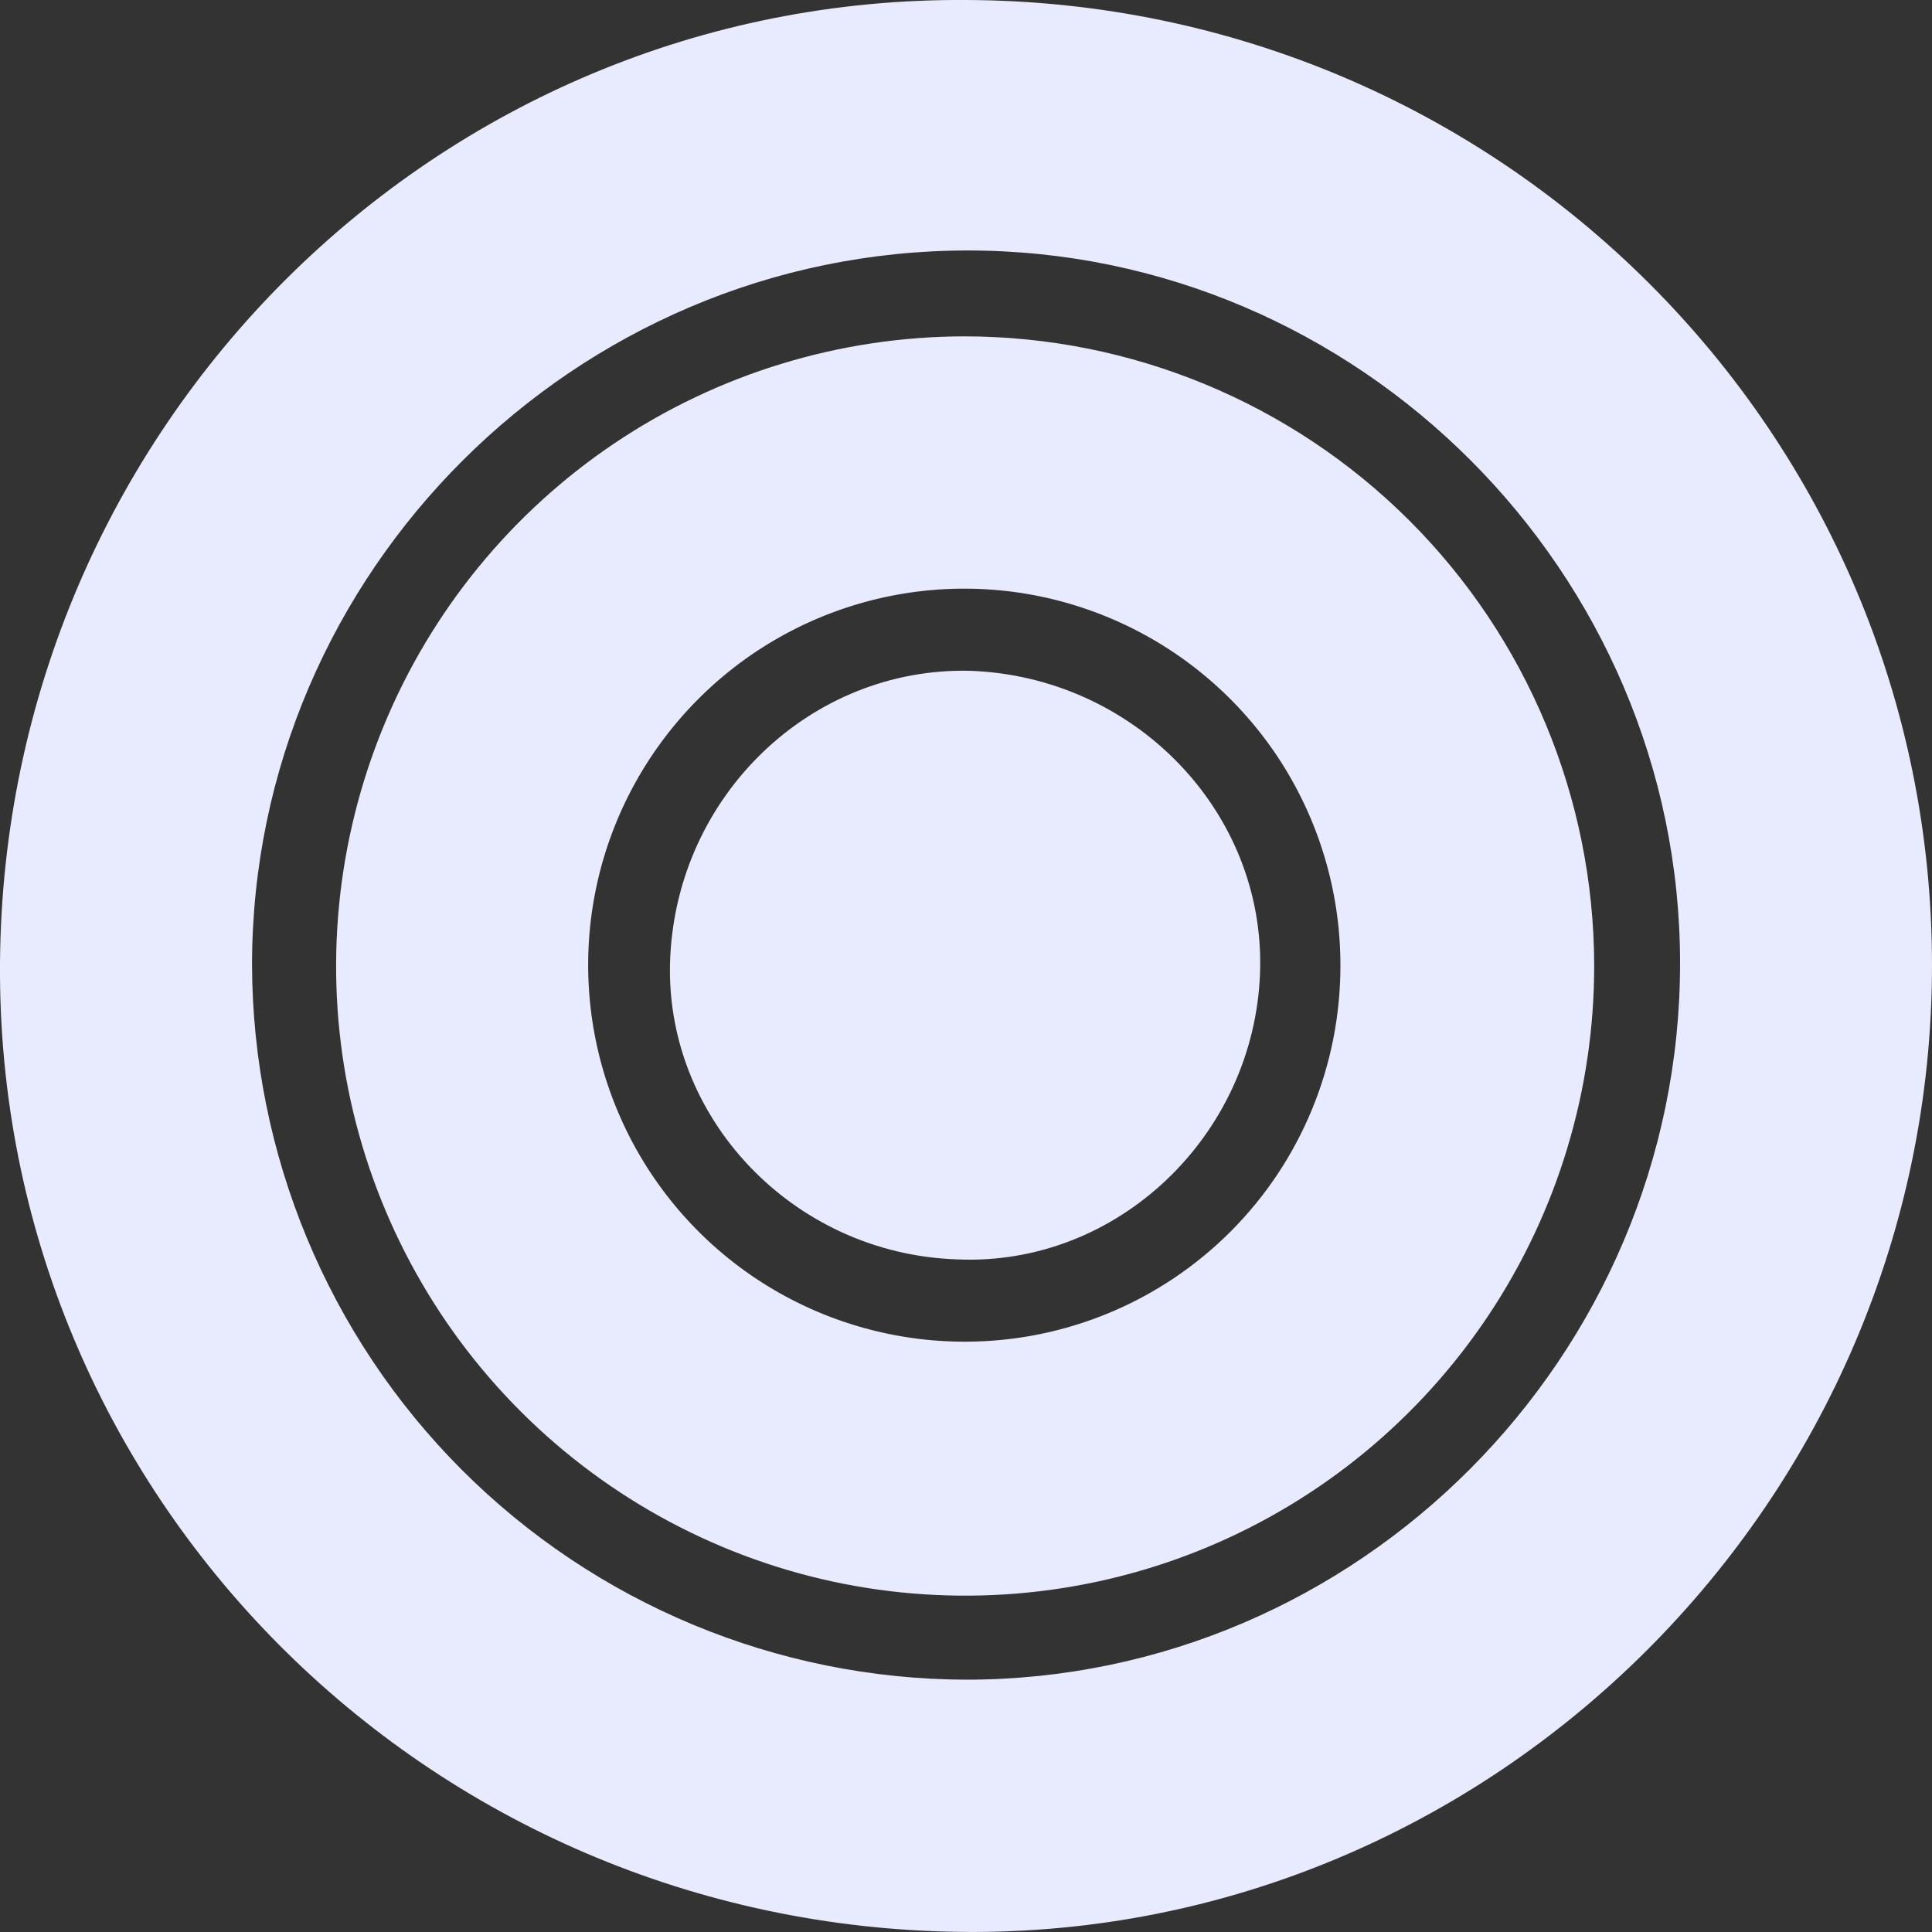 <svg width="20" height="20" viewBox="0 0 20 20" fill="none" xmlns="http://www.w3.org/2000/svg">
<rect x="0" y="0" width="20" height="20" fill="#333333" stroke="none"/>
<path d="M10 0C15.538 0.019 19.999 4.485 20 9.99C20 15.534 15.445 20.056 9.963 19.999C4.405 19.942 -0.038 15.458 0 9.972C0.038 4.428 4.518 -0.037 10 0ZM10.02 2.593C5.955 2.593 2.61 5.923 2.609 9.99C2.615 11.95 3.396 13.829 4.78 15.215C6.165 16.601 8.042 17.382 10 17.388C14.064 17.388 17.392 14.039 17.392 9.972C17.392 5.923 14.065 2.593 10.02 2.593ZM9.981 3.482C11.708 3.482 13.365 4.167 14.588 5.387C15.81 6.607 16.499 8.262 16.503 9.99C16.505 11.279 16.125 12.54 15.411 13.613C14.697 14.686 13.681 15.524 12.492 16.019C11.303 16.514 9.994 16.644 8.73 16.395C7.467 16.145 6.306 15.525 5.394 14.615C4.482 13.705 3.86 12.545 3.606 11.281C3.353 10.017 3.481 8.706 3.972 7.515C4.463 6.323 5.296 5.304 6.365 4.586C7.435 3.868 8.694 3.484 9.981 3.482ZM11.468 6.389C10.755 6.094 9.972 6.018 9.216 6.17C8.46 6.322 7.766 6.695 7.223 7.242C6.679 7.789 6.309 8.485 6.161 9.242C6.013 9.999 6.093 10.783 6.391 11.495C6.688 12.207 7.19 12.814 7.832 13.24C8.475 13.666 9.23 13.892 10.001 13.889C11.031 13.886 12.018 13.474 12.745 12.743C13.472 12.012 13.878 11.022 13.876 9.991C13.876 9.22 13.647 8.465 13.219 7.824C12.79 7.183 12.18 6.683 11.468 6.389ZM10.039 6.944C11.74 7.002 13.101 8.402 13.044 10.066C12.987 11.75 11.57 13.113 9.906 13.037C8.205 12.98 6.863 11.56 6.938 9.914C7.014 8.23 8.395 6.907 10.039 6.944Z" fill="#E8EAFD"/>
</svg>
